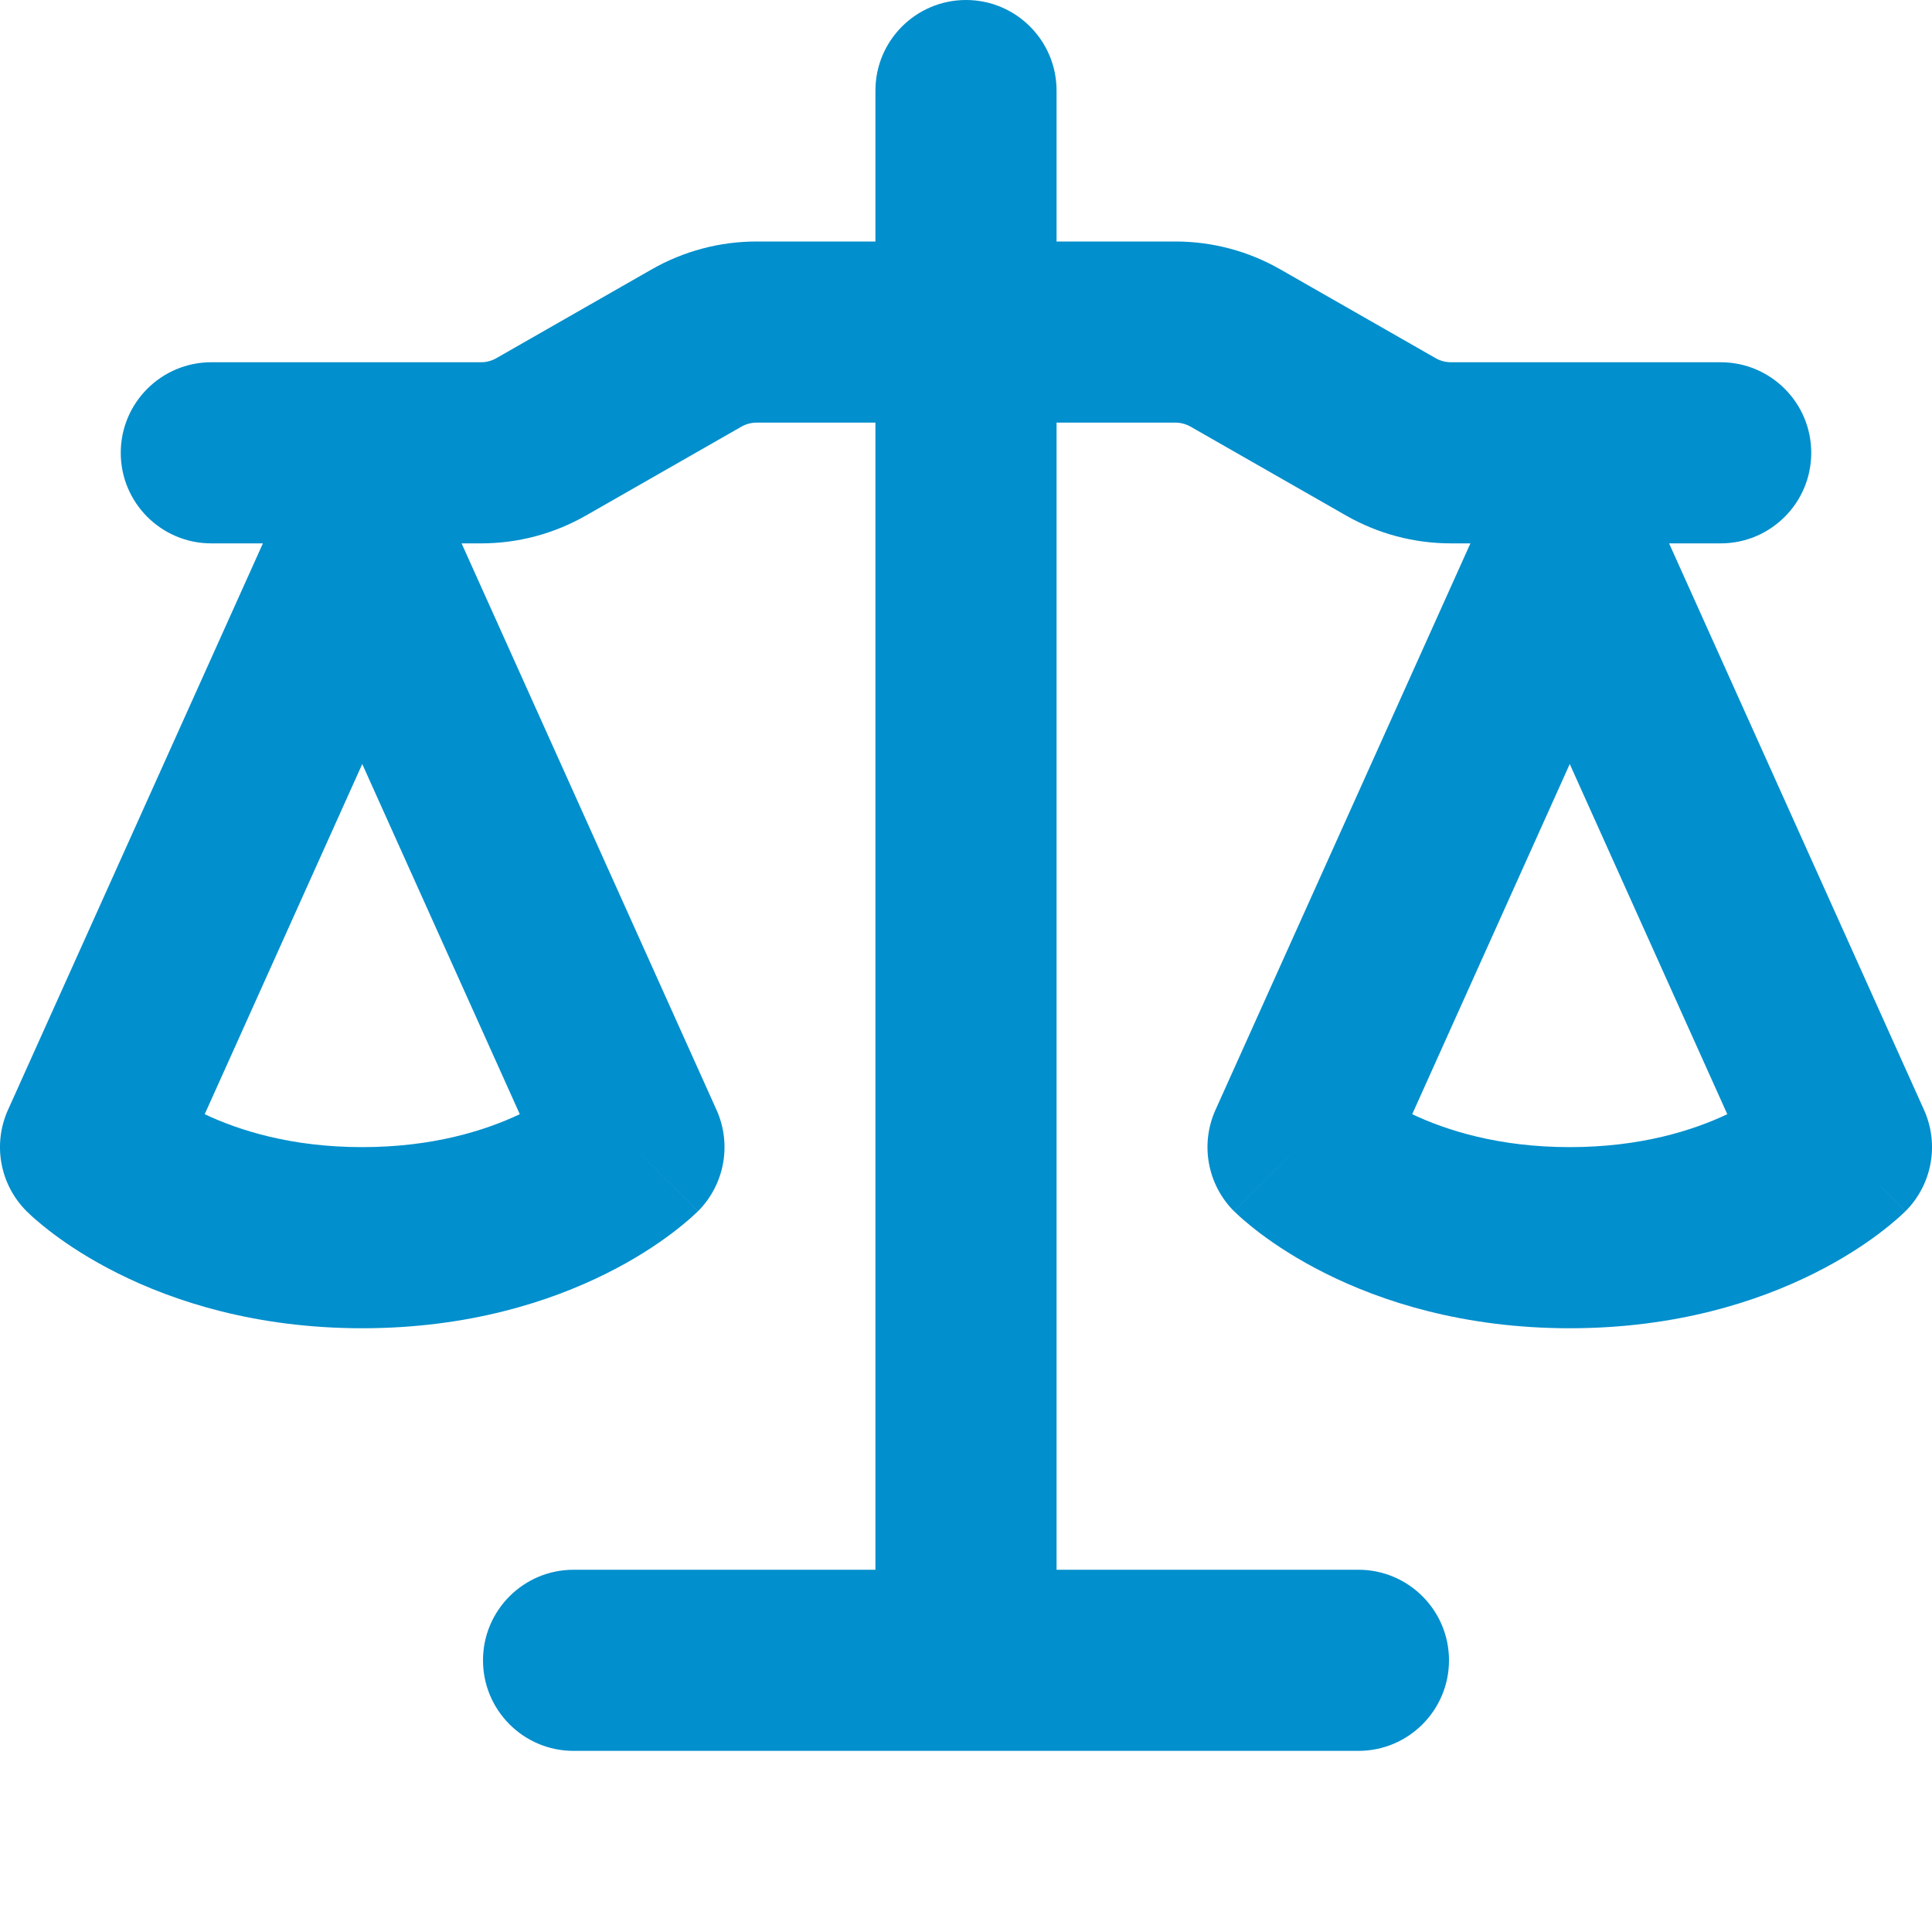 <svg width="24" height="24" viewBox="0 0 24 24" fill="none" xmlns="http://www.w3.org/2000/svg">
<g clip-path="url(#clip0_4_4)">
<path fill-rule="evenodd" clip-rule="evenodd" d="M13.125 1.125C13.125 0.504 12.621 0 12 0C11.379 0 10.875 0.504 10.875 1.125V3H9.398C8.942 3 8.493 3.119 8.096 3.346L6.163 4.451C6.106 4.483 6.042 4.5 5.977 4.5H2.625C2.004 4.5 1.5 5.004 1.5 5.625C1.5 6.246 2.004 6.75 2.625 6.75H3.266L0.099 13.788C-0.093 14.215 -0.001 14.715 0.33 15.046L1.125 14.25C0.33 15.046 0.33 15.046 0.33 15.046L0.331 15.047L0.333 15.049L0.337 15.053L0.346 15.061L0.369 15.083C0.387 15.1 0.409 15.121 0.437 15.145C0.492 15.193 0.567 15.255 0.661 15.326C0.849 15.467 1.117 15.645 1.466 15.819C2.166 16.169 3.181 16.5 4.5 16.5C5.819 16.5 6.834 16.169 7.534 15.819C7.883 15.645 8.151 15.467 8.339 15.326C8.433 15.255 8.508 15.193 8.563 15.145C8.591 15.121 8.613 15.1 8.631 15.083L8.655 15.061L8.663 15.053L8.667 15.049L8.669 15.047L8.67 15.046C8.67 15.046 8.671 15.046 7.875 14.25L8.671 15.046C9.001 14.715 9.093 14.215 8.901 13.788L5.734 6.75H5.977C6.434 6.75 6.882 6.631 7.279 6.404L9.212 5.299C9.269 5.267 9.333 5.25 9.398 5.25H10.875V19.5H7.125C6.504 19.5 6 20.004 6 20.625C6 21.246 6.504 21.75 7.125 21.75H16.875C17.496 21.75 18 21.246 18 20.625C18 20.004 17.496 19.5 16.875 19.5H13.125V5.25H14.602C14.667 5.25 14.731 5.267 14.788 5.299L16.721 6.404C17.118 6.631 17.567 6.75 18.023 6.75H18.266L15.099 13.788C14.907 14.215 14.999 14.715 15.329 15.046L16.125 14.25C15.329 15.046 15.33 15.046 15.33 15.046L15.331 15.047L15.333 15.049L15.337 15.053L15.346 15.061L15.369 15.083C15.387 15.1 15.409 15.121 15.437 15.145C15.492 15.193 15.567 15.255 15.661 15.326C15.849 15.467 16.117 15.645 16.466 15.819C17.166 16.169 18.181 16.5 19.5 16.5C20.819 16.5 21.834 16.169 22.534 15.819C22.883 15.645 23.151 15.467 23.339 15.326C23.433 15.255 23.508 15.193 23.563 15.145C23.591 15.121 23.613 15.1 23.631 15.083L23.646 15.07L23.655 15.061L23.663 15.053L23.667 15.049L23.669 15.047L23.67 15.046C23.67 15.046 23.671 15.046 22.875 14.25L23.671 15.046C24.001 14.715 24.093 14.215 23.901 13.788L20.734 6.75H21.375C21.996 6.75 22.5 6.246 22.5 5.625C22.5 5.004 21.996 4.5 21.375 4.5H18.023C17.958 4.5 17.894 4.483 17.837 4.451L15.904 3.346C15.508 3.119 15.059 3 14.602 3H13.125V1.125ZM2.543 13.841C2.97 14.043 3.62 14.25 4.5 14.25C5.38 14.25 6.03 14.043 6.457 13.841L4.5 9.491L2.543 13.841ZM17.543 13.841C17.97 14.043 18.62 14.25 19.5 14.25C20.381 14.25 21.03 14.043 21.457 13.841L19.5 9.491L17.543 13.841Z" fill="#028FCD"/>
</g>
<defs>
<clipPath id="clip0_4_4">
<rect width="24" height="24" fill="white"/>
</clipPath>
</defs>
</svg>
